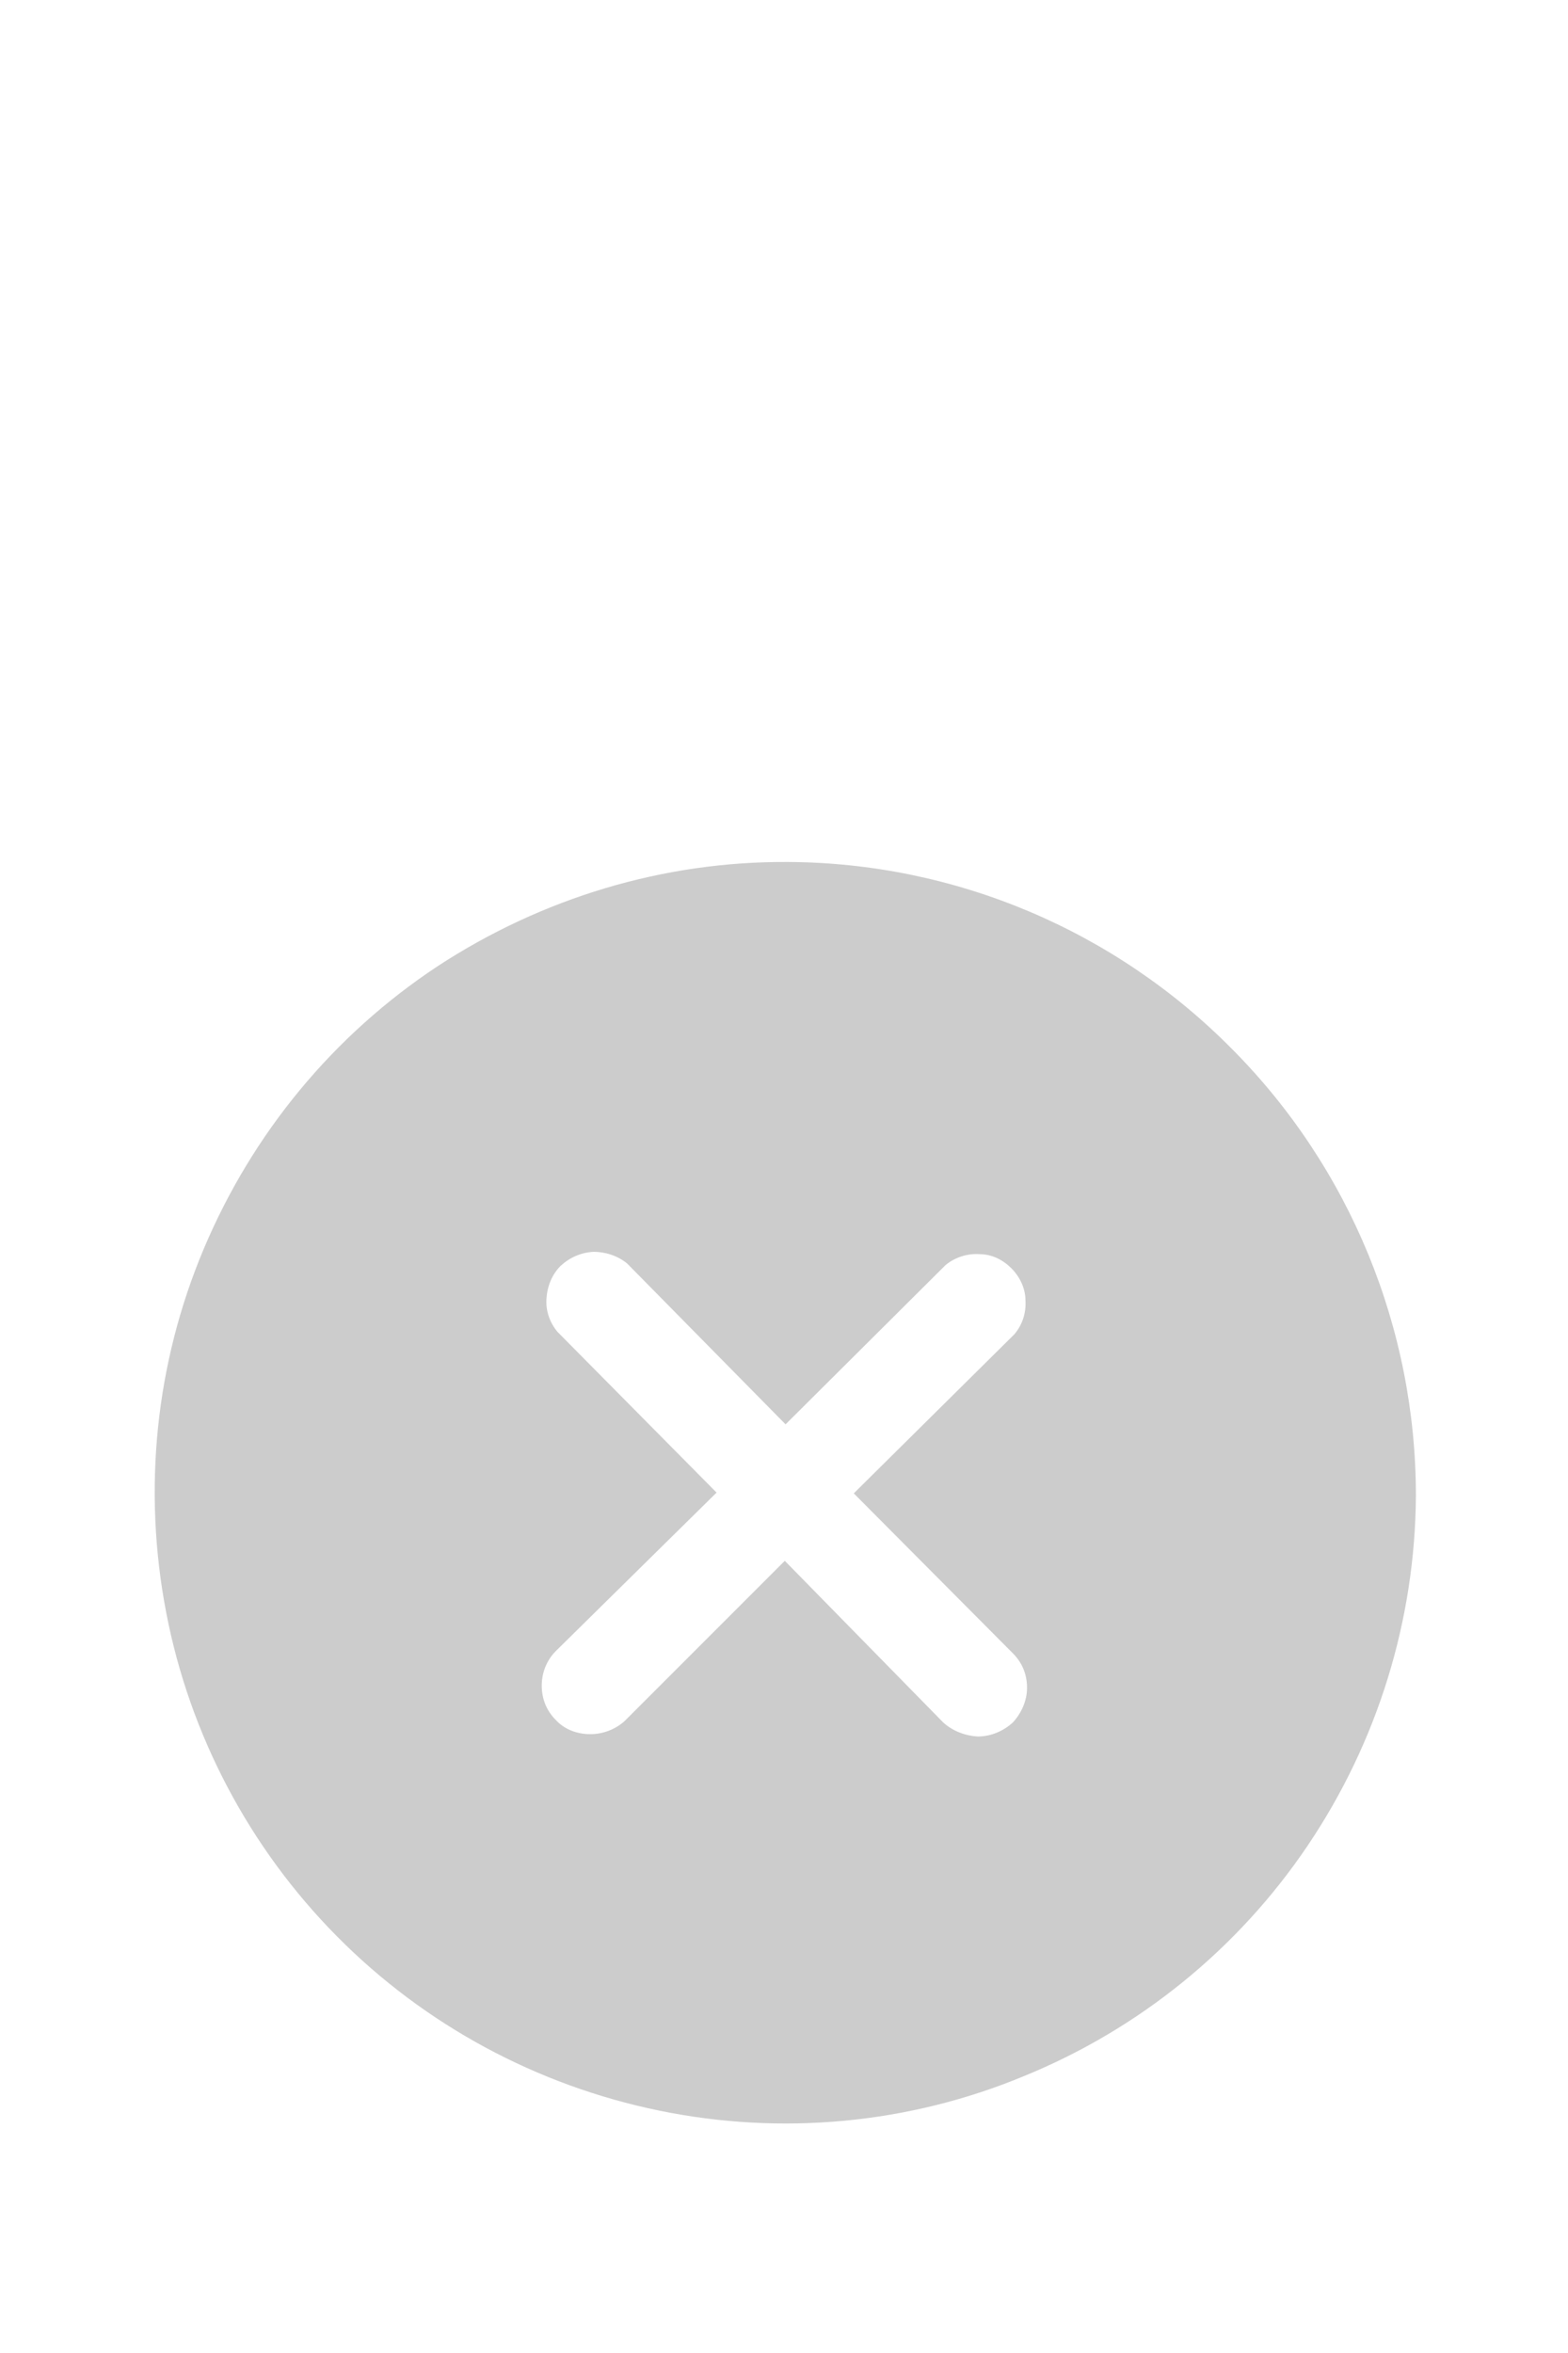 <svg width="2" height="3" viewBox="0 0 2 3" fill="none" xmlns="http://www.w3.org/2000/svg">
<path d="M1.005 1.099C0.846 1.098 0.691 1.145 0.558 1.232C0.425 1.32 0.322 1.445 0.26 1.592C0.198 1.739 0.182 1.9 0.212 2.056C0.242 2.212 0.318 2.356 0.43 2.469C0.542 2.582 0.685 2.659 0.841 2.691C0.997 2.723 1.159 2.708 1.306 2.647C1.453 2.587 1.579 2.485 1.668 2.353C1.757 2.221 1.805 2.066 1.806 1.907C1.806 1.694 1.722 1.489 1.572 1.338C1.422 1.186 1.218 1.1 1.005 1.099ZM1.292 2.108C1.304 2.12 1.31 2.135 1.31 2.152C1.31 2.168 1.303 2.184 1.292 2.196C1.28 2.207 1.264 2.214 1.247 2.214C1.231 2.213 1.215 2.207 1.203 2.196L1.001 1.99L0.797 2.194C0.785 2.205 0.769 2.211 0.753 2.211C0.736 2.211 0.72 2.205 0.709 2.193C0.697 2.181 0.691 2.166 0.691 2.149C0.691 2.133 0.697 2.117 0.709 2.105L0.914 1.903L0.711 1.698C0.701 1.686 0.696 1.671 0.697 1.656C0.698 1.64 0.704 1.625 0.715 1.614C0.727 1.603 0.741 1.597 0.757 1.596C0.772 1.596 0.788 1.601 0.8 1.611L1.002 1.816L1.206 1.613C1.218 1.603 1.234 1.598 1.249 1.599C1.265 1.599 1.279 1.606 1.29 1.617C1.301 1.628 1.308 1.643 1.308 1.658C1.309 1.674 1.304 1.689 1.294 1.701L1.089 1.904L1.292 2.108Z" fill="black" fill-opacity="0.2"/>
</svg>

